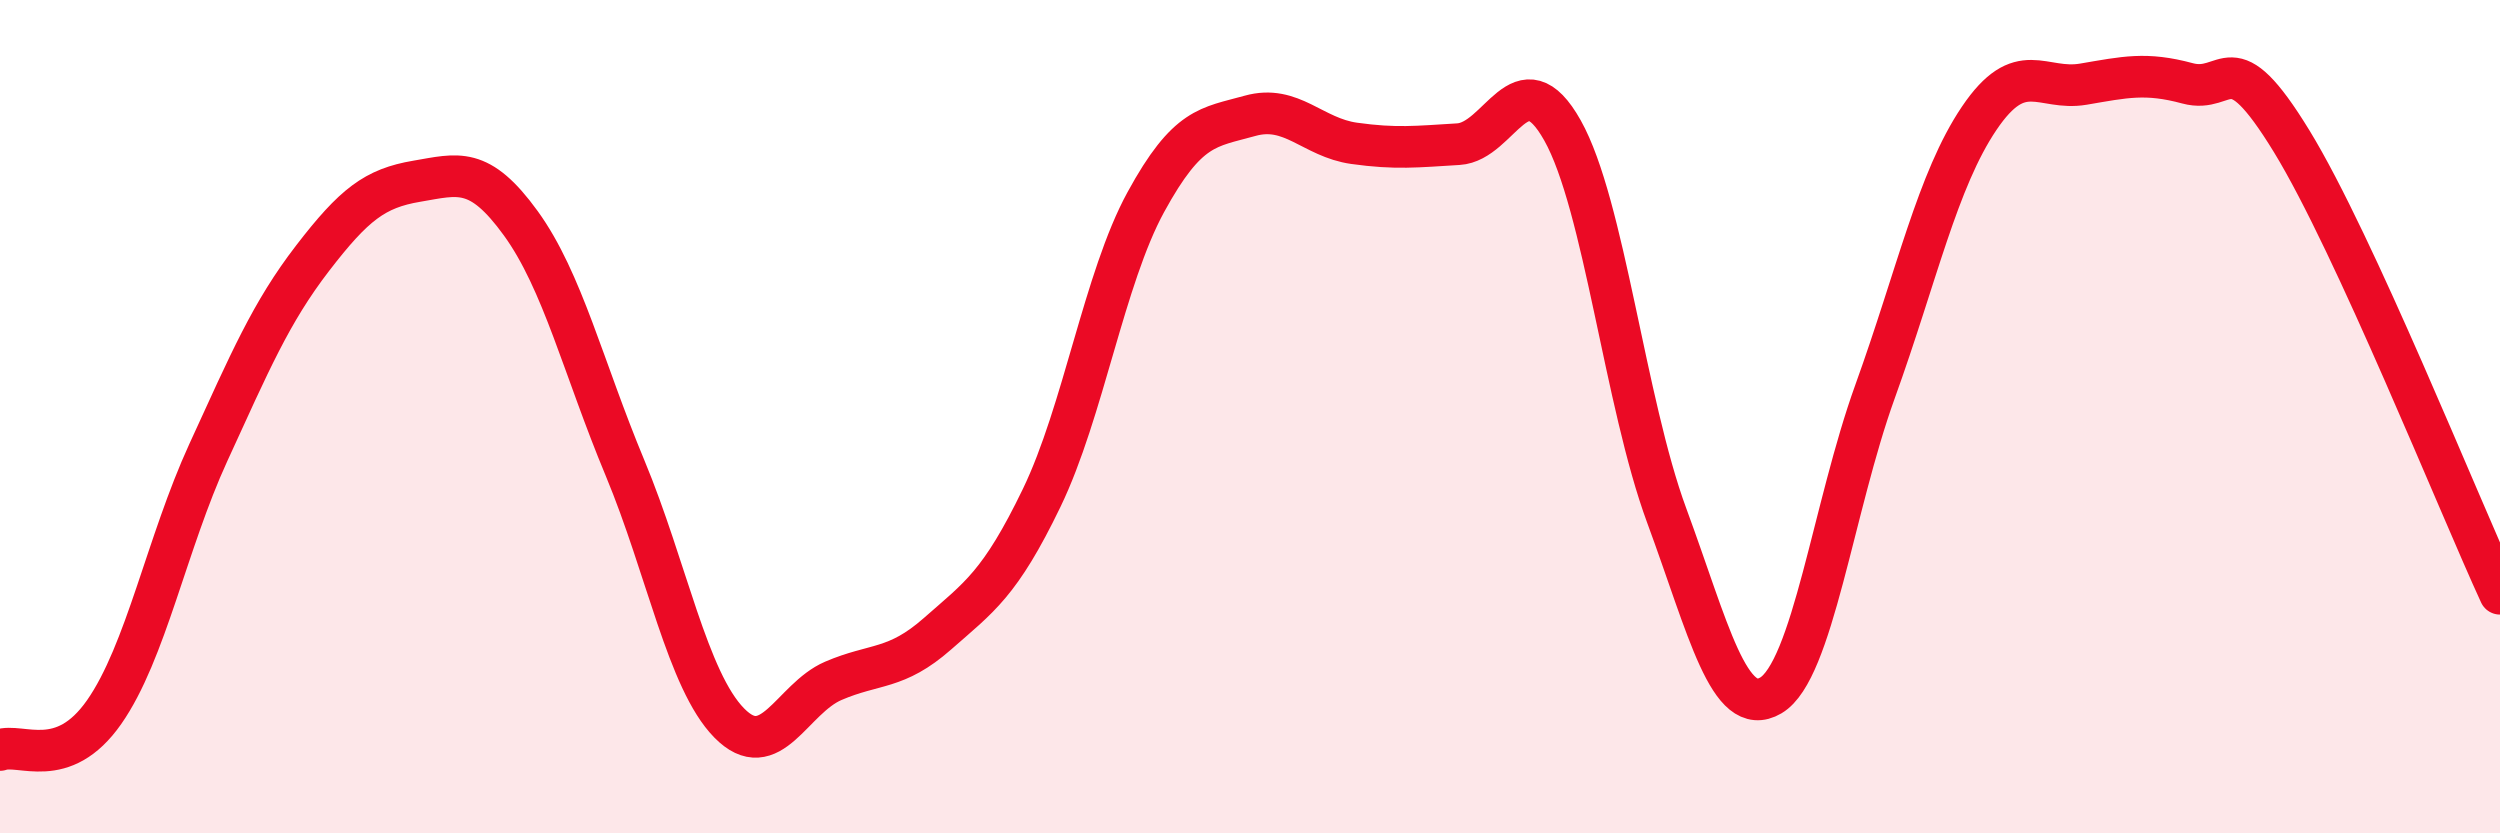 
    <svg width="60" height="20" viewBox="0 0 60 20" xmlns="http://www.w3.org/2000/svg">
      <path
        d="M 0,18 C 0.5,17.82 1.5,18.52 2.5,17.09 C 3.5,15.66 4,13.04 5,10.86 C 6,8.68 6.5,7.5 7.5,6.2 C 8.5,4.9 9,4.52 10,4.35 C 11,4.18 11.5,3.98 12.5,5.36 C 13.5,6.74 14,8.83 15,11.23 C 16,13.63 16.5,16.33 17.5,17.35 C 18.5,18.37 19,16.77 20,16.34 C 21,15.91 21.5,16.09 22.5,15.21 C 23.5,14.33 24,14.02 25,11.95 C 26,9.88 26.5,6.68 27.5,4.85 C 28.5,3.02 29,3.06 30,2.78 C 31,2.5 31.5,3.3 32.5,3.44 C 33.5,3.58 34,3.52 35,3.46 C 36,3.4 36.5,1.35 37.5,3.13 C 38.5,4.91 39,9.66 40,12.37 C 41,15.08 41.5,17.28 42.5,16.69 C 43.5,16.1 44,12.17 45,9.4 C 46,6.63 46.5,4.32 47.5,2.84 C 48.5,1.36 49,2.19 50,2.02 C 51,1.85 51.5,1.73 52.5,2 C 53.5,2.27 53.5,0.94 55,3.39 C 56.5,5.84 59,12.08 60,14.25L60 20L0 20Z"
        fill="#EB0A25"
        opacity="0.1"
        stroke-linecap="round"
        stroke-linejoin="round"
      />
      <path
        d="M 0,18 C 0.5,17.82 1.5,18.52 2.5,17.09 C 3.5,15.66 4,13.04 5,10.86 C 6,8.68 6.5,7.5 7.5,6.2 C 8.5,4.9 9,4.52 10,4.35 C 11,4.18 11.5,3.98 12.5,5.36 C 13.5,6.74 14,8.83 15,11.23 C 16,13.63 16.5,16.33 17.5,17.35 C 18.5,18.37 19,16.77 20,16.34 C 21,15.91 21.5,16.09 22.5,15.21 C 23.5,14.33 24,14.02 25,11.95 C 26,9.88 26.5,6.68 27.5,4.85 C 28.5,3.02 29,3.06 30,2.78 C 31,2.5 31.5,3.3 32.5,3.44 C 33.5,3.58 34,3.52 35,3.46 C 36,3.4 36.5,1.35 37.5,3.13 C 38.5,4.91 39,9.66 40,12.37 C 41,15.08 41.5,17.28 42.5,16.69 C 43.5,16.1 44,12.17 45,9.4 C 46,6.63 46.5,4.32 47.5,2.84 C 48.5,1.36 49,2.19 50,2.02 C 51,1.85 51.5,1.73 52.5,2 C 53.5,2.27 53.5,0.94 55,3.39 C 56.5,5.84 59,12.08 60,14.25"
        stroke="#EB0A25"
        stroke-width="1"
        fill="none"
        stroke-linecap="round"
        stroke-linejoin="round"
      />
    </svg>
  